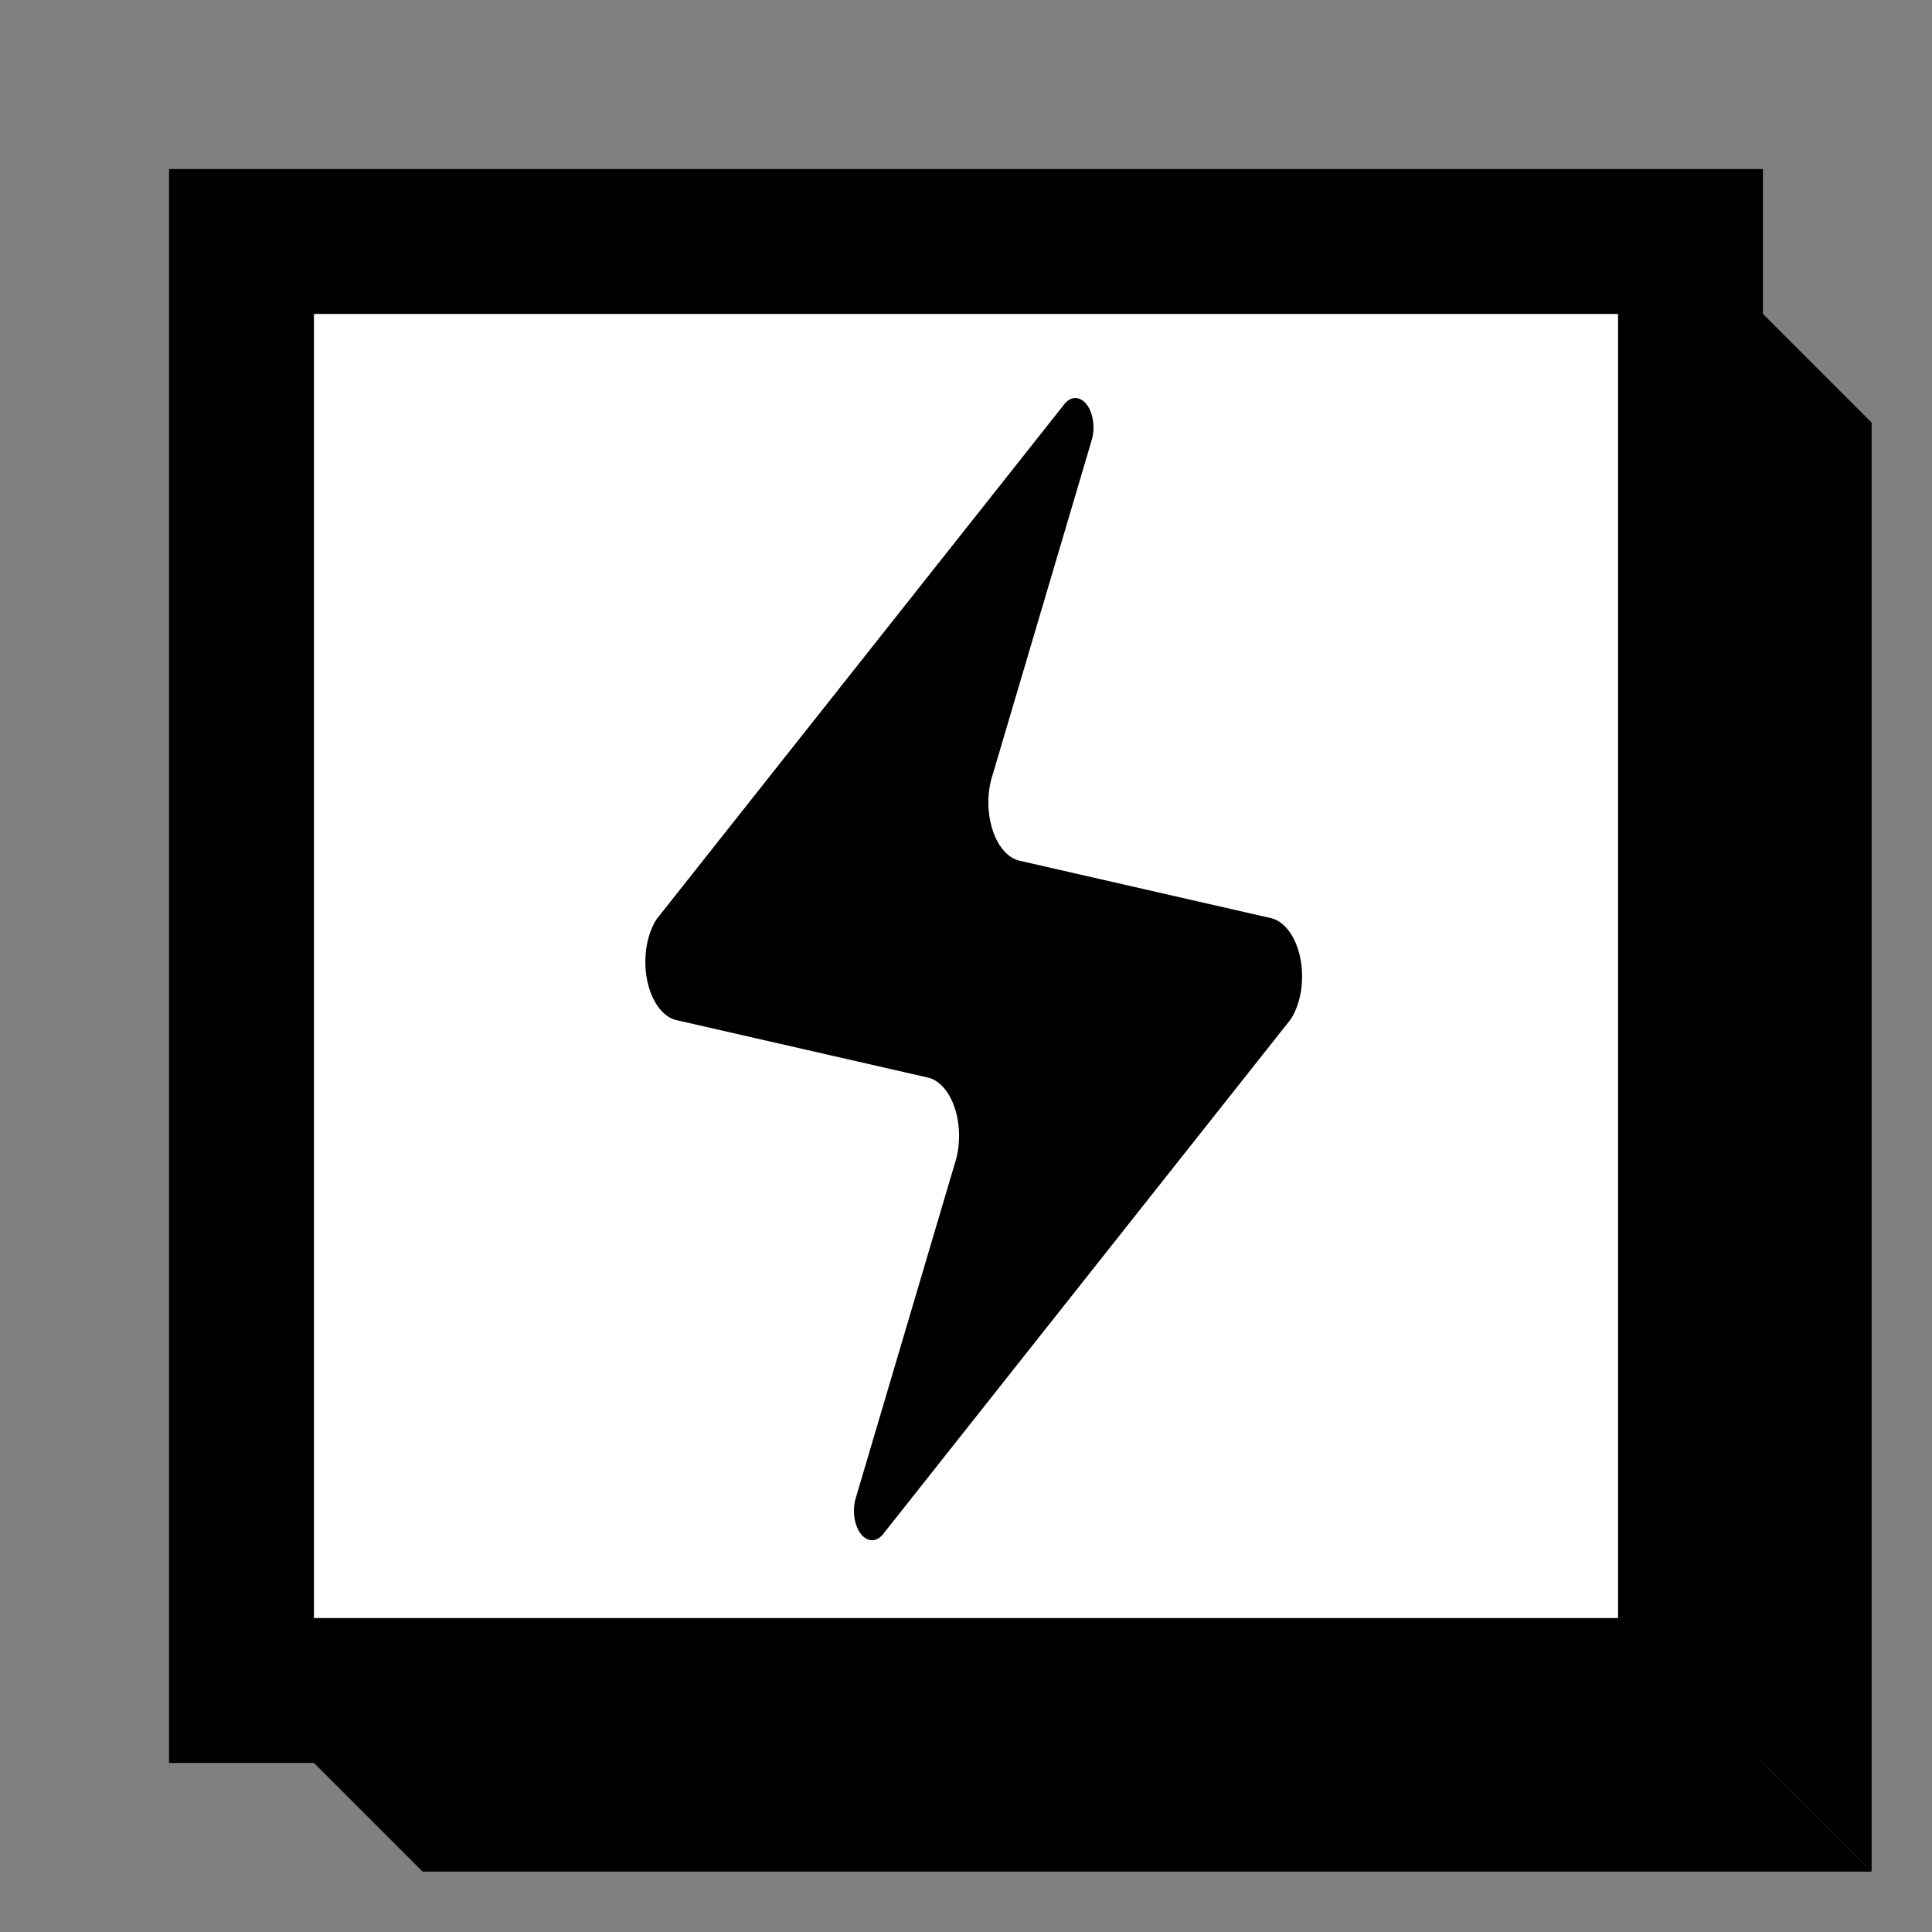<svg width="512" height="512" viewBox="0 0 512 512" fill="none" xmlns="http://www.w3.org/2000/svg">
  <rect x="0" y="0" width="512" height="512" fill="#808080" stroke="none"/>
  <!-- 3D Block with lightning bolt (modified Notion logo) with perspective view -->
  <g transform="translate(256 256)">
    <!-- Main cube shape with perspective -->
    <g transform="scale(1.2)">
      <!-- Bottom face -->
      <path d="M-160 160 L160 160 L200 200 L-120 200 Z" fill="#000000" />
      
      <!-- Right face -->
      <path d="M160 -160 L160 160 L200 200 L200 -120 Z" fill="#000000" />
      
      <!-- Main face (front) with white background -->
      <rect x="-160" y="-160" width="320" height="320" fill="white" />
      
      <!-- Border for main face -->
      <rect x="-160" y="-160" width="320" height="320" stroke="black" stroke-width="32" fill="none" />
      
      <!-- Lucide zap lightning bolt (scaled up and vertically stretched) -->
      <g transform="scale(8, 13) translate(-10, -13.5) rotate(8)">
        <path d="M4 14a1 1 0 0 1-.78-1.63l9.9-10.2a.5.5 0 0 1 .86.46l-1.92 6.02A1 1 0 0 0 13 10h7a1 1 0 0 1 .78 1.63l-9.9 10.2a.5.5 0 0 1-.86-.46l1.92-6.02A1 1 0 0 0 11 14z" fill="black"/>
      </g>
    </g>
  </g>
</svg>